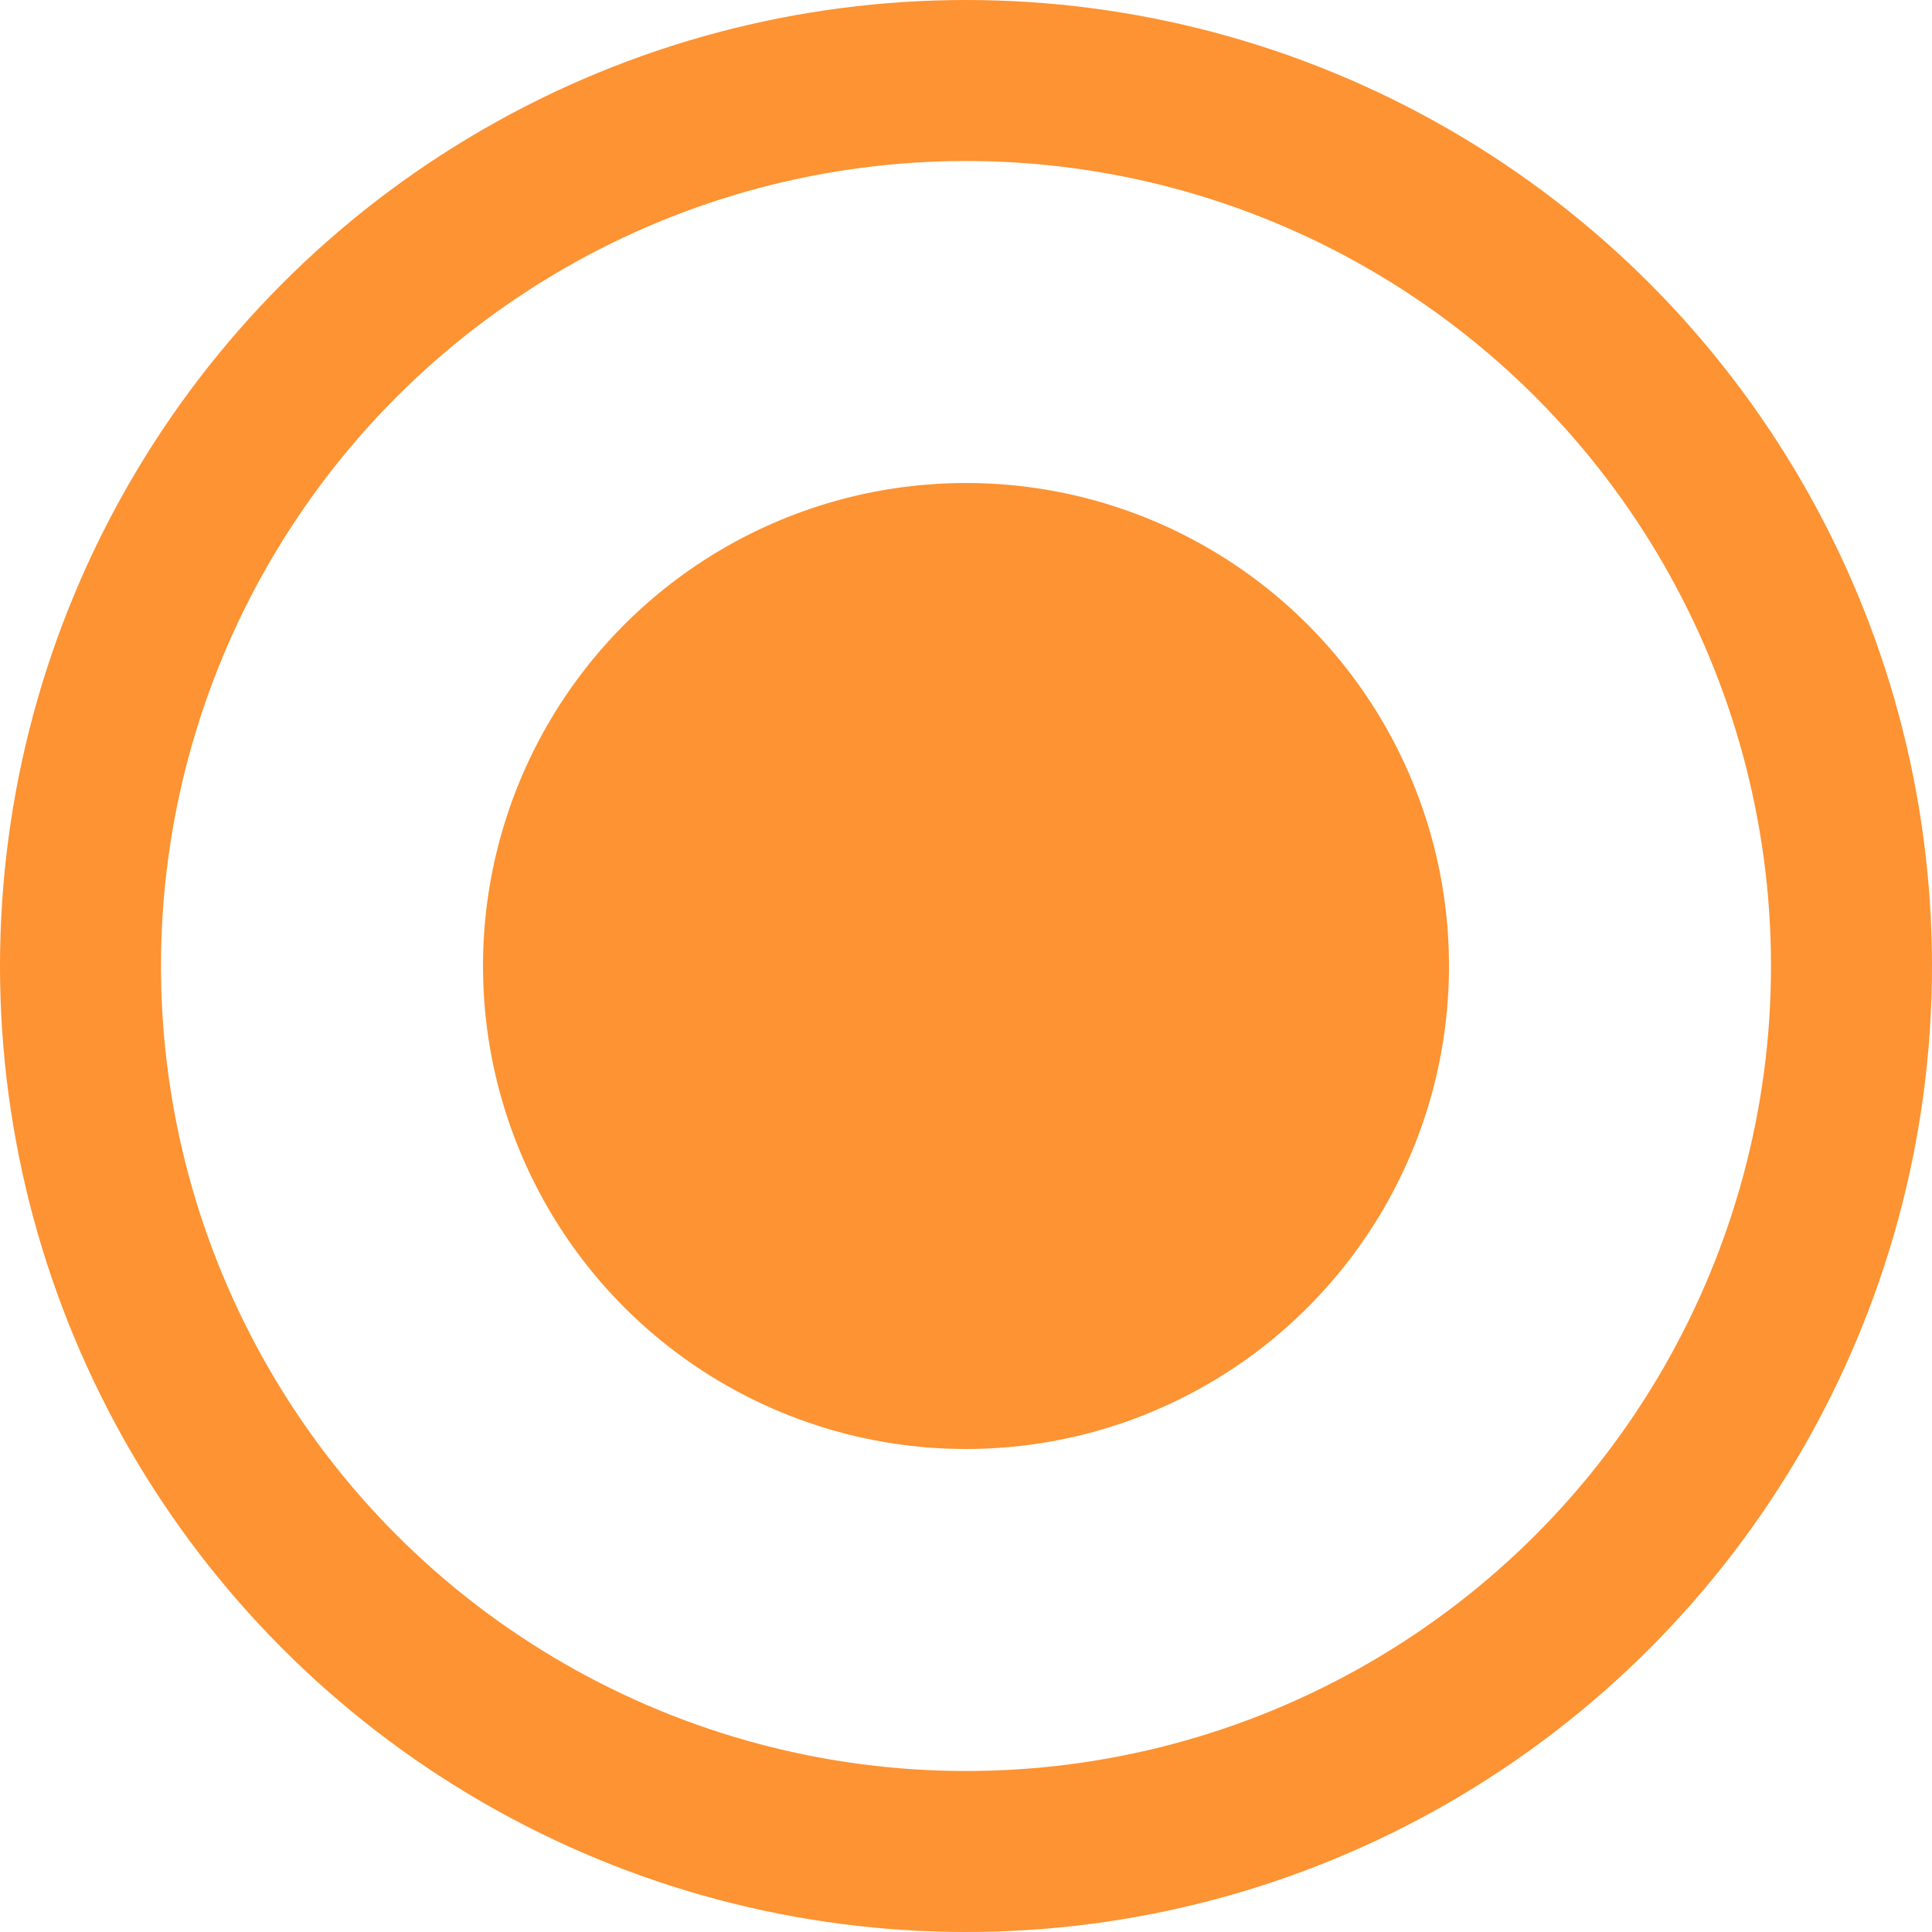 <?xml version="1.0" encoding="UTF-8"?> <svg xmlns="http://www.w3.org/2000/svg" width="24" height="24" viewBox="0 0 24 24" fill="none"> <circle cx="12" cy="12" r="11" stroke="#FD9332" stroke-width="2"></circle> <circle cx="12" cy="12" r="6" fill="#FD9332"></circle> </svg> 